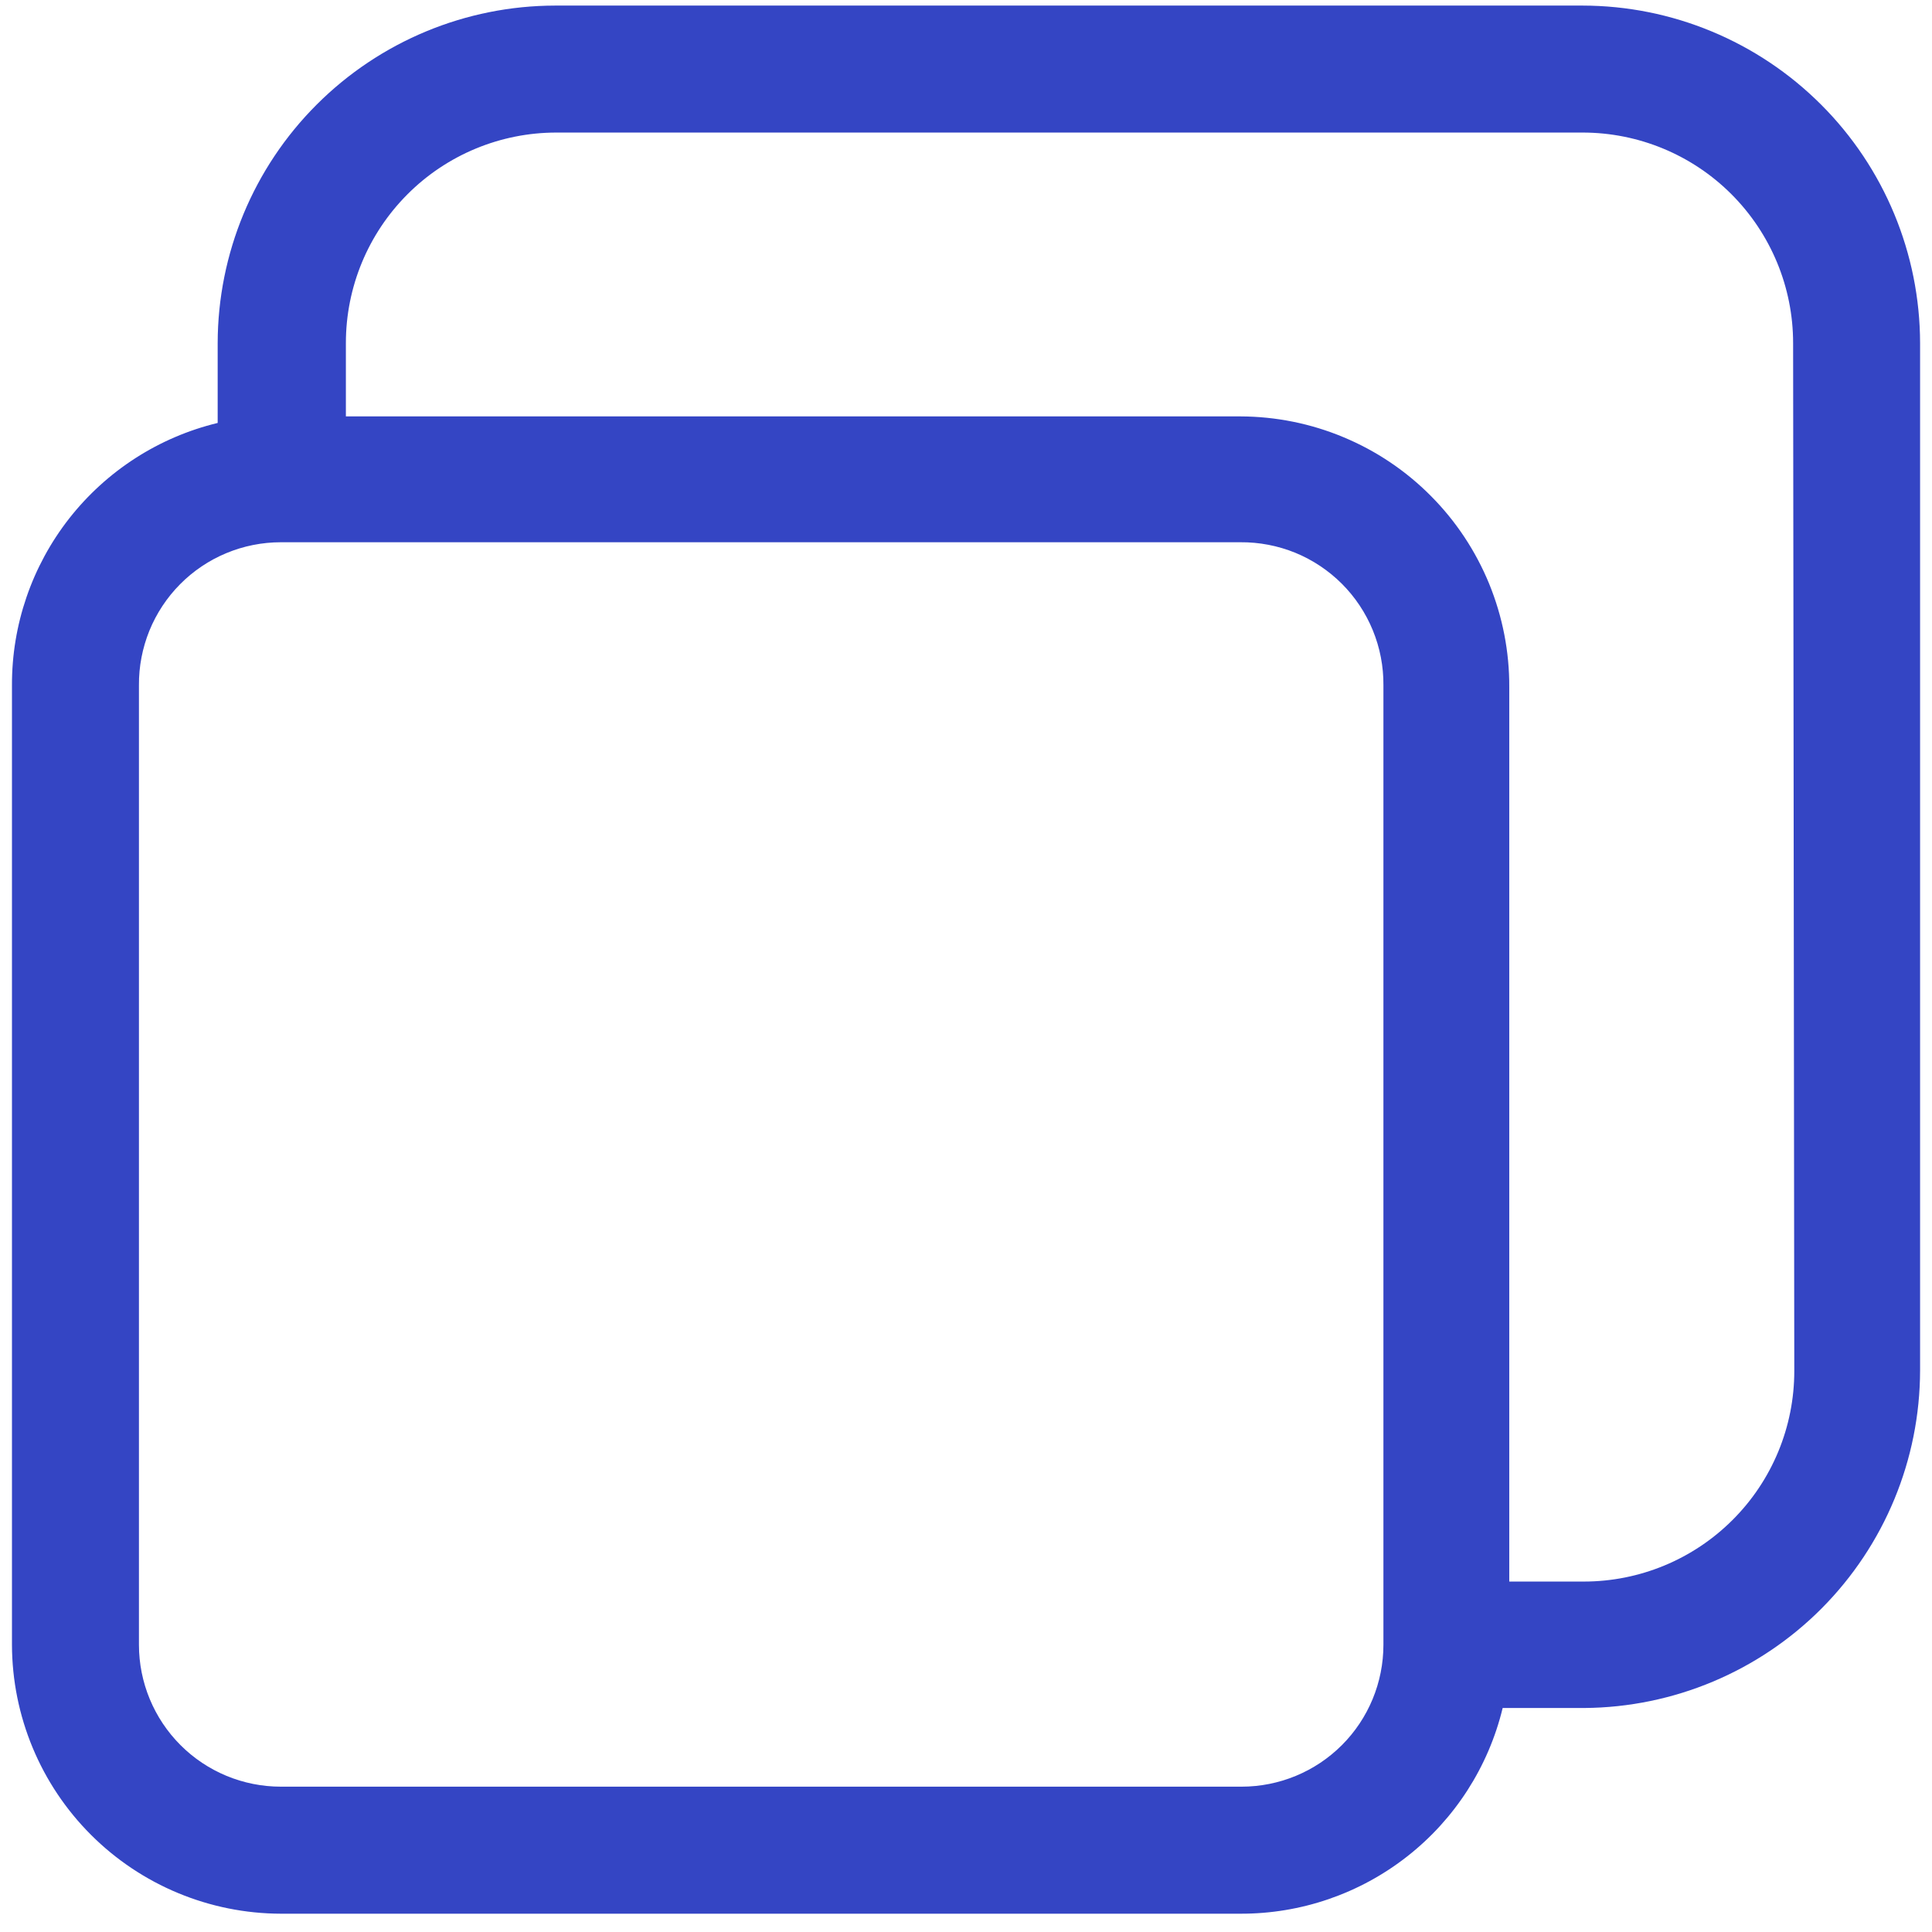 <svg width="36" height="36" viewBox="0 0 36 36" fill="none" xmlns="http://www.w3.org/2000/svg">
<path d="M29.489 0.104H10.345C8.678 0.106 7.08 0.77 5.901 1.949C4.722 3.127 4.059 4.725 4.056 6.392V7.881C2.96 8.146 1.986 8.773 1.29 9.66C0.595 10.547 0.219 11.643 0.223 12.77V30.648C0.226 31.976 0.755 33.249 1.694 34.188C2.633 35.127 3.906 35.656 5.234 35.659H23.112C24.239 35.663 25.335 35.287 26.222 34.591C27.109 33.896 27.735 32.922 28 31.826H29.523C31.184 31.814 32.773 31.147 33.945 29.969C35.116 28.791 35.775 27.198 35.778 25.537V6.392C35.775 4.725 35.112 3.127 33.933 1.949C32.754 0.77 31.156 0.106 29.489 0.104ZM25.778 30.648C25.778 31.349 25.5 32.022 25.004 32.518C24.508 33.014 23.835 33.292 23.134 33.292H5.234C4.532 33.292 3.86 33.014 3.364 32.518C2.868 32.022 2.589 31.349 2.589 30.648V12.77C2.586 12.421 2.653 12.075 2.784 11.751C2.916 11.428 3.11 11.134 3.356 10.886C3.602 10.638 3.894 10.441 4.217 10.307C4.539 10.173 4.885 10.104 5.234 10.104H23.112C23.463 10.101 23.811 10.168 24.136 10.3C24.46 10.433 24.756 10.63 25.004 10.878C25.252 11.126 25.448 11.421 25.581 11.746C25.714 12.071 25.781 12.419 25.778 12.77V30.648ZM33.434 25.548C33.434 26.588 33.021 27.586 32.285 28.321C31.549 29.057 30.552 29.47 29.512 29.47H28.123V12.803C28.126 12.143 27.998 11.489 27.748 10.877C27.497 10.266 27.129 9.71 26.663 9.242C26.198 8.773 25.645 8.401 25.035 8.147C24.426 7.892 23.772 7.761 23.112 7.759H6.445V6.392C6.445 5.352 6.858 4.355 7.594 3.619C8.329 2.883 9.327 2.47 10.367 2.47H29.489C30.53 2.47 31.527 2.883 32.263 3.619C32.998 4.355 33.412 5.352 33.412 6.392L33.434 25.548Z" fill="#3445C4"/>
</svg>